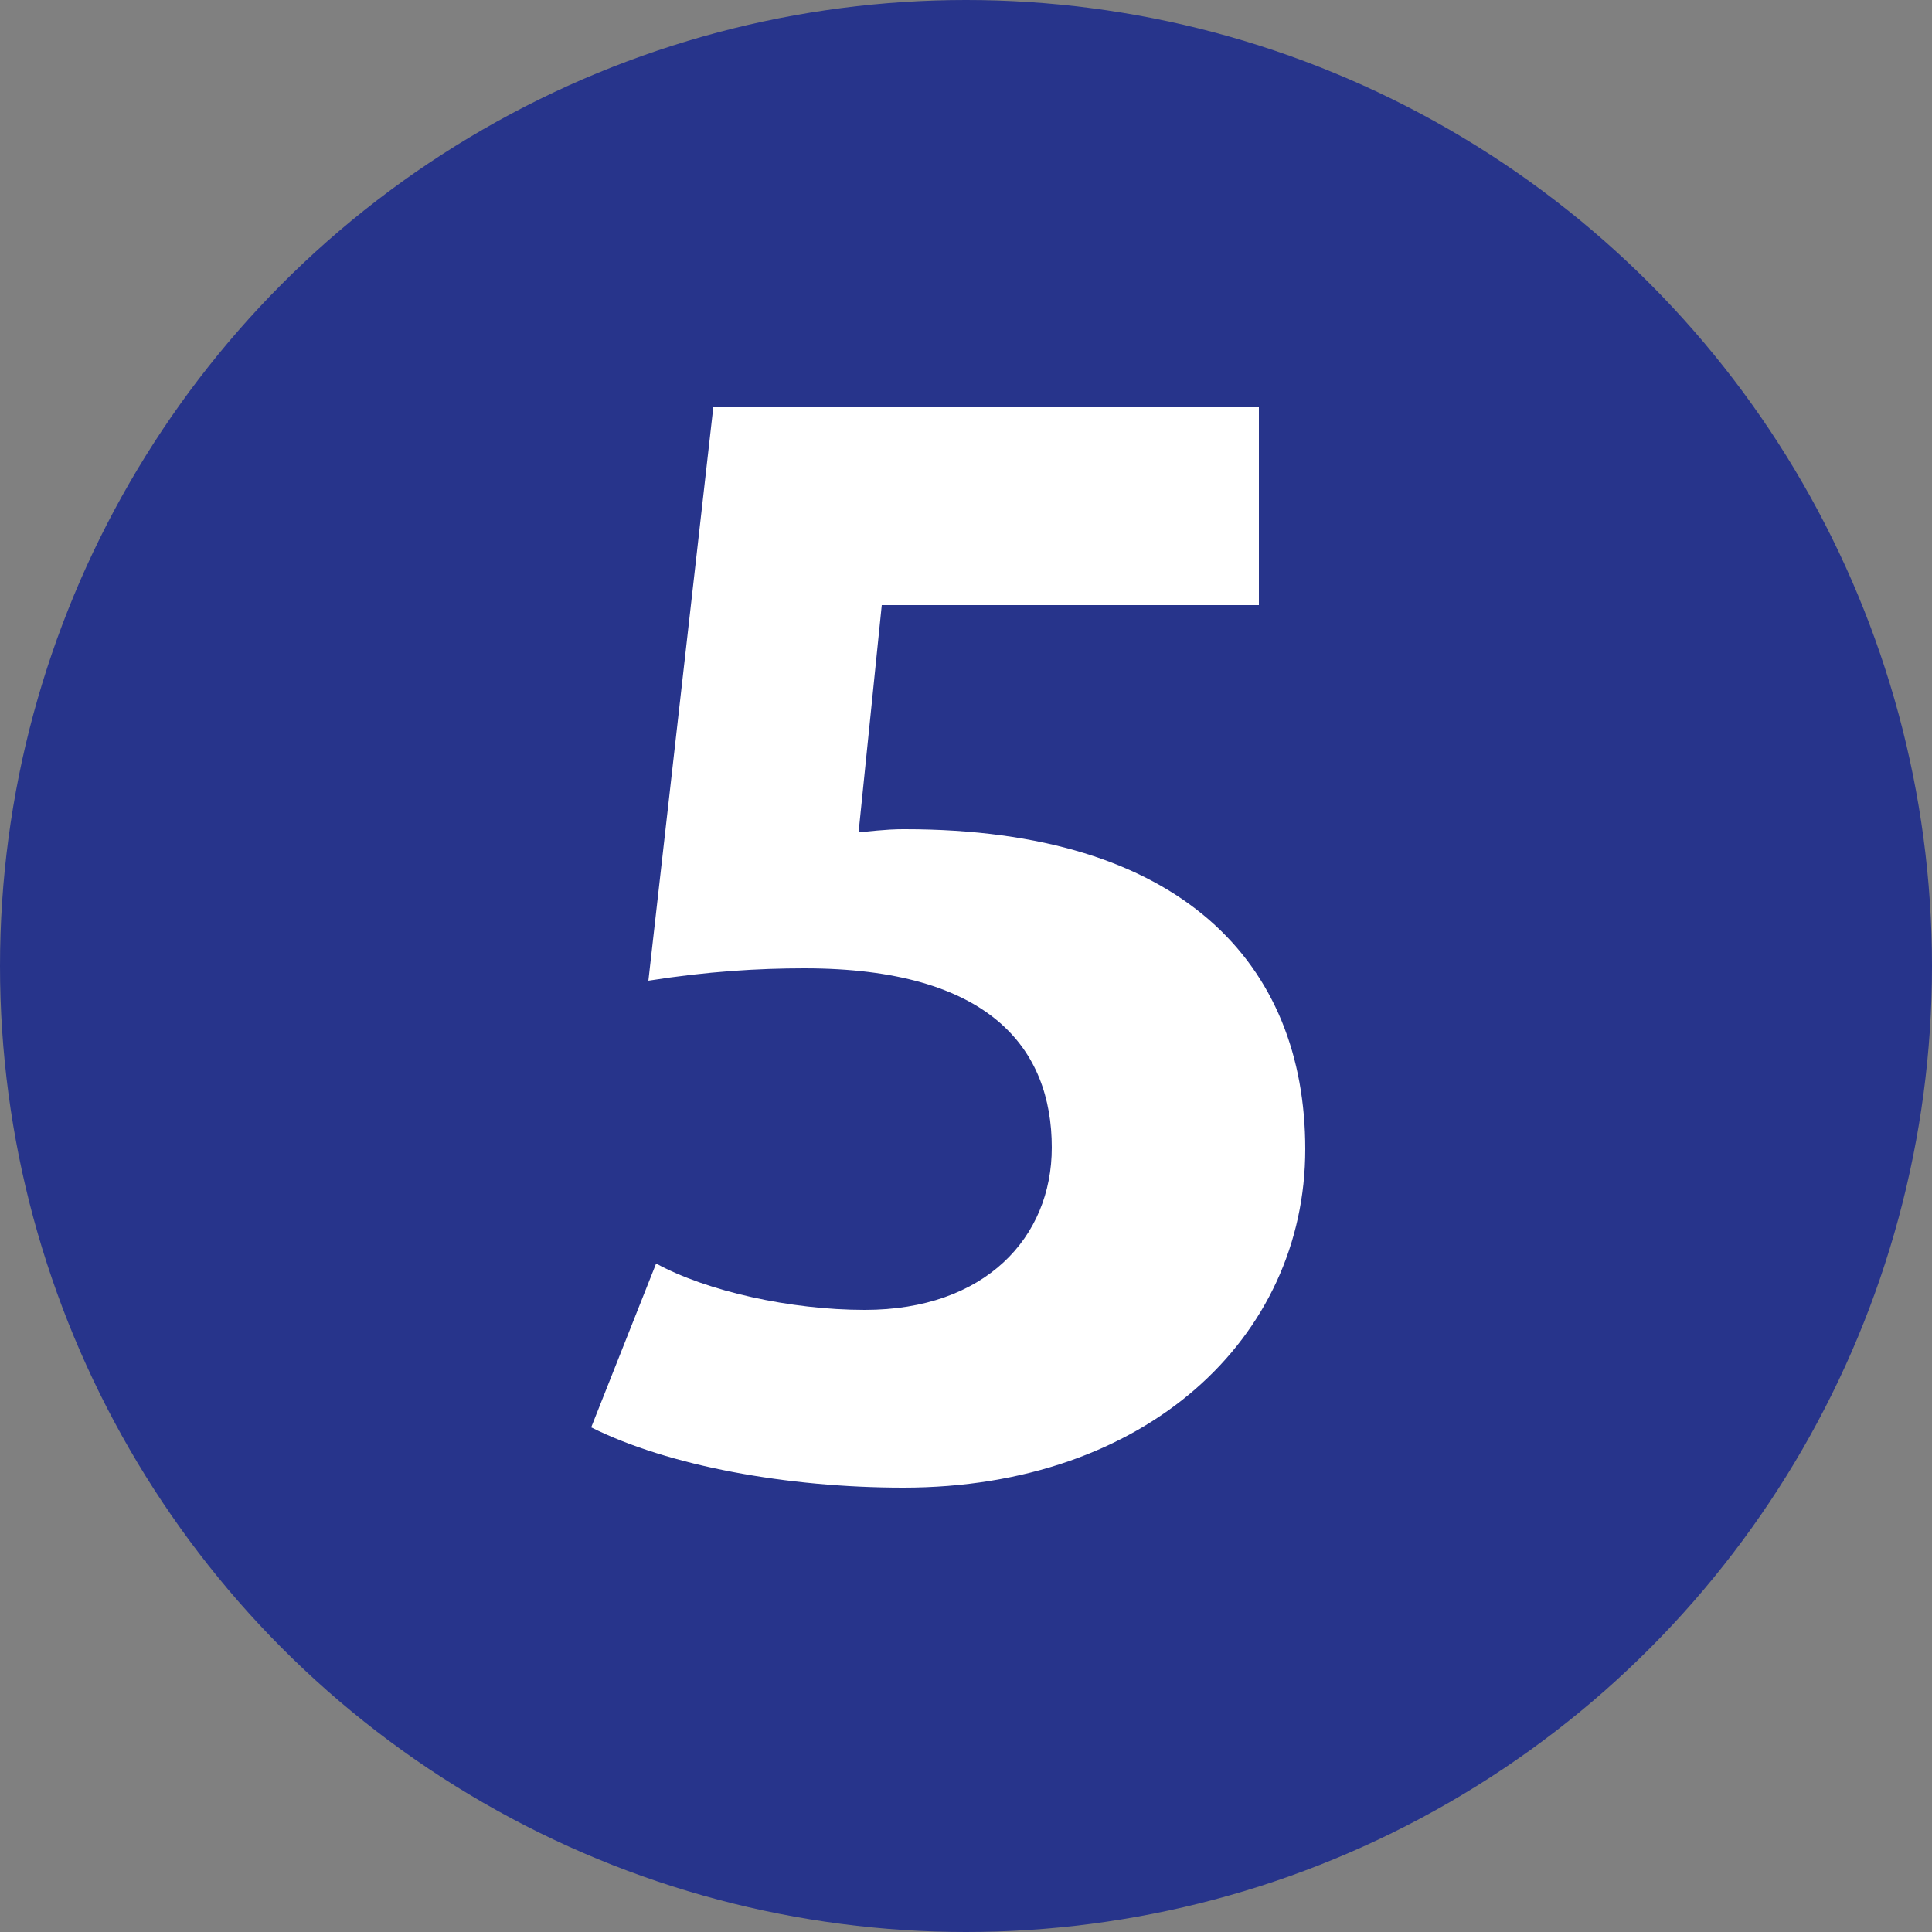 <?xml version="1.0" encoding="utf-8"?>
<!-- Generator: Adobe Illustrator 24.2.1, SVG Export Plug-In . SVG Version: 6.00 Build 0)  -->
<svg xmlns="http://www.w3.org/2000/svg" xmlns:xlink="http://www.w3.org/1999/xlink" version="1.1" id="Laag_1" x="0px" y="0px" viewBox="0 0 50 50" style="enable-background:new 0 0 50 50;" xml:space="preserve" width="50" height="50">
<rect x="0" y="0" width="50" height="50" fill="#808080" stroke="none"/>
<style type="text/css">
	.st0{fill:#FFFFFF;}
	.st1{fill:#27348B;}
	.st2{fill:none;}
</style>
<g>
	<path class="st0" d="M21.82,38.79V17.83c-1.2,0.56-3.72,1.12-6.48,1.28l-0.8-3.72c4.72-0.6,8-2.32,9.08-4.12h4.52v27.52H21.82z"/>
</g>
<circle class="st1" cx="25" cy="25" r="25"/>
<g>
	<rect x="0.24" y="6.66" class="st2" width="49.76" height="42.74"/>
	<path class="st0" d="M23.38,38.5c-3,0-6.08-0.56-8.08-1.56l1.68-4.24c1.32,0.72,3.48,1.2,5.4,1.2c3.12,0,4.84-1.88,4.84-4.2   c0-2.56-1.6-4.64-6.4-4.64c-1.2,0-2.52,0.08-4.04,0.32l1.68-14.84h14.12v5.12h-9.76l-0.6,5.88c0.8-0.08,0.96-0.08,1.2-0.08   c7.16,0,10.36,3.48,10.36,8.28C33.78,34.62,29.66,38.5,23.38,38.5z"/>
</g>
</svg>
